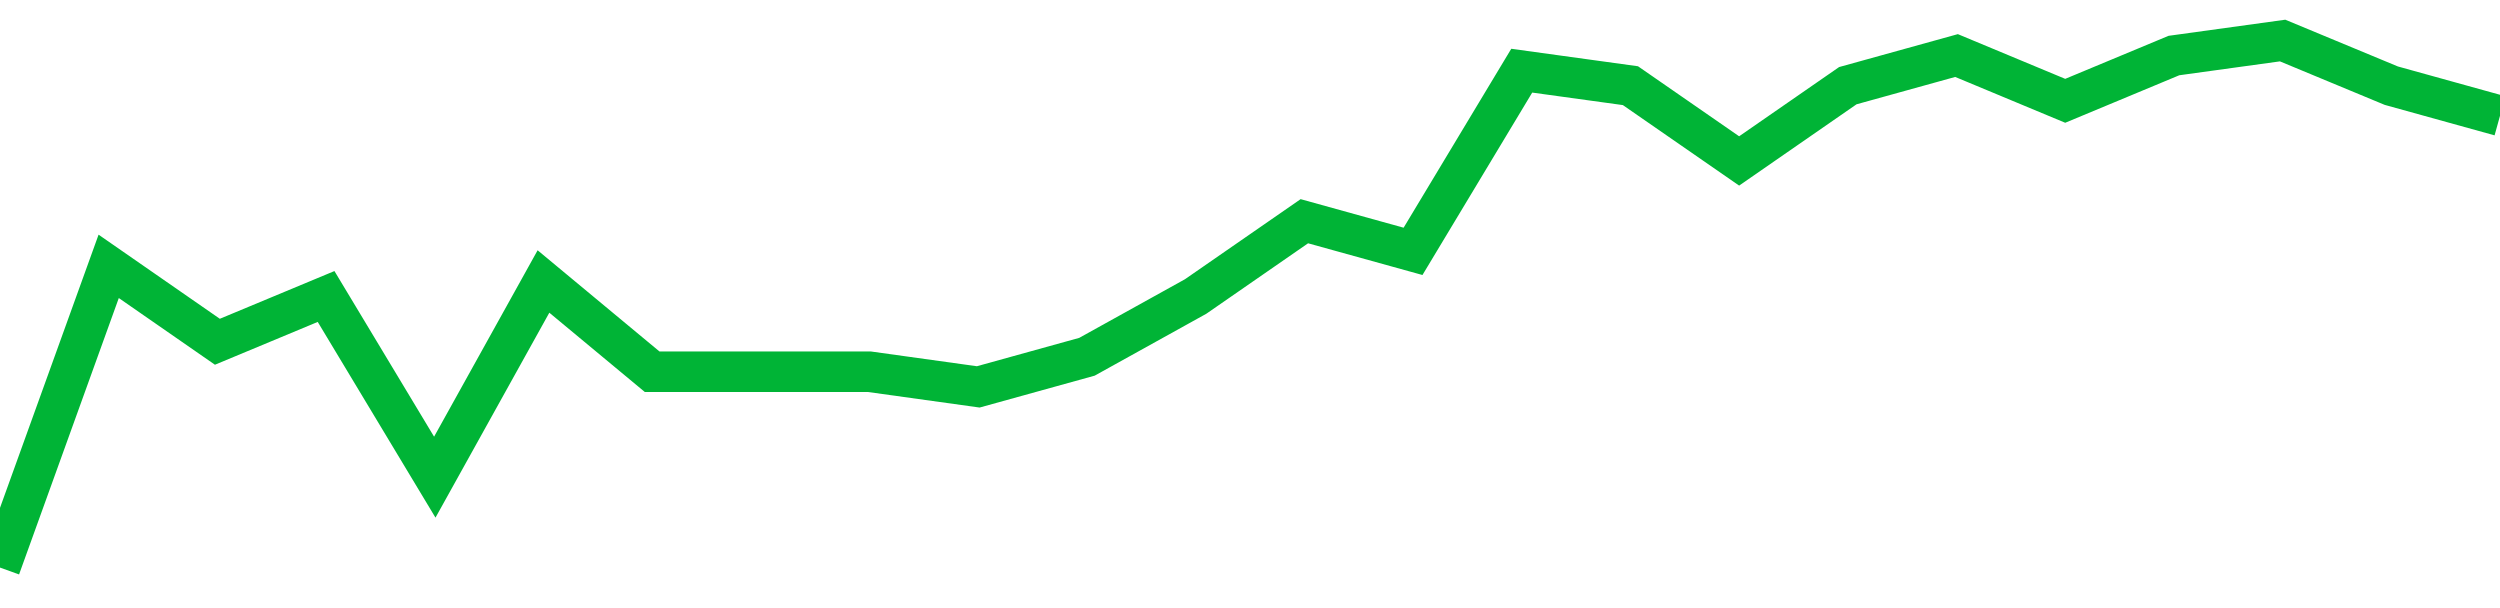 <!-- Generated with https://github.com/jxxe/sparkline/ --><svg viewBox="0 0 185 45" class="sparkline" xmlns="http://www.w3.org/2000/svg"><path class="sparkline--fill" d="M 0 42 L 0 42 L 8.043 19.71 L 16.087 25.29 L 24.13 21.94 L 32.174 35.31 L 40.217 20.83 L 48.261 27.51 L 56.304 27.51 L 64.348 27.51 L 72.391 28.63 L 80.435 26.4 L 88.478 21.94 L 96.522 16.37 L 104.565 18.6 L 112.609 5.23 L 120.652 6.34 L 128.696 11.91 L 136.739 6.34 L 144.783 4.11 L 152.826 7.46 L 160.87 4.11 L 168.913 3 L 176.957 6.34 L 185 8.57 V 45 L 0 45 Z" stroke="none" fill="none" ></path><path class="sparkline--line" d="M 0 42 L 0 42 L 8.043 19.71 L 16.087 25.29 L 24.13 21.94 L 32.174 35.31 L 40.217 20.83 L 48.261 27.51 L 56.304 27.51 L 64.348 27.51 L 72.391 28.63 L 80.435 26.4 L 88.478 21.94 L 96.522 16.37 L 104.565 18.6 L 112.609 5.23 L 120.652 6.34 L 128.696 11.91 L 136.739 6.34 L 144.783 4.11 L 152.826 7.46 L 160.87 4.11 L 168.913 3 L 176.957 6.34 L 185 8.57" fill="none" stroke-width="3" stroke="#00B436" ></path></svg>